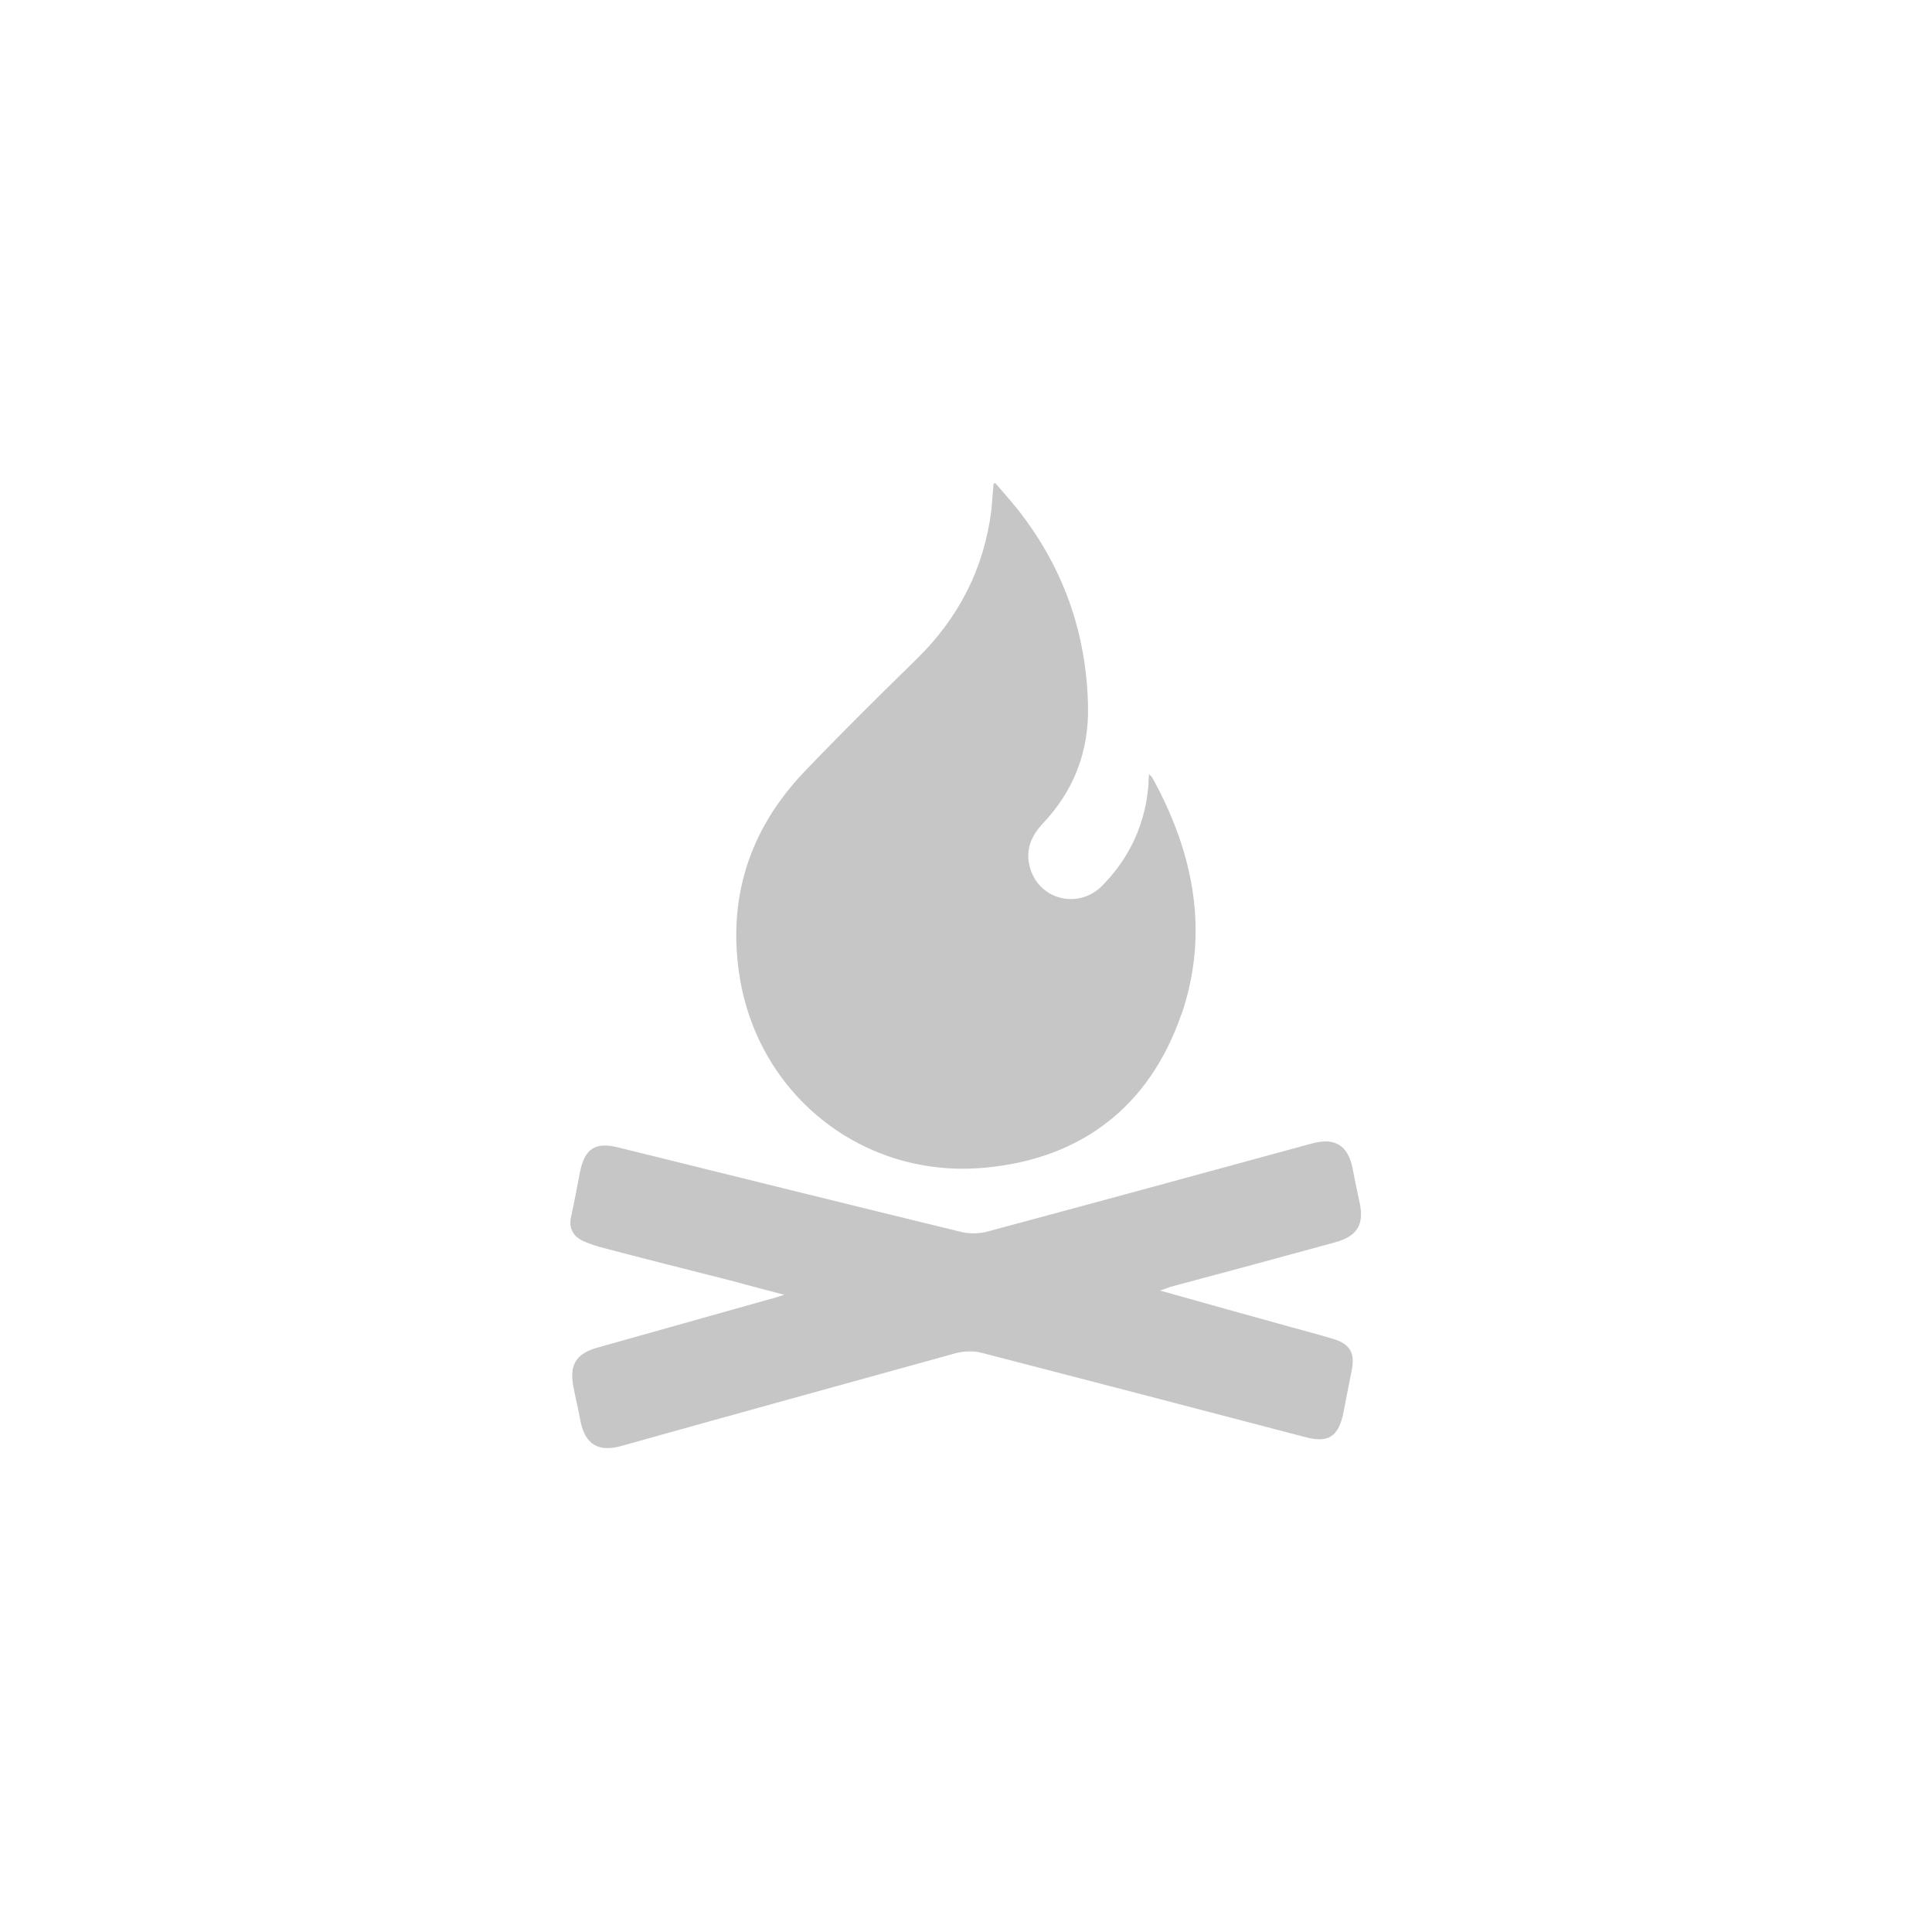 <?xml version="1.0" encoding="UTF-8"?>
<svg id="Layer_1" data-name="Layer 1" xmlns="http://www.w3.org/2000/svg" version="1.1" viewBox="0 0 456 456">
  <defs>
    <style>
      .cls-1 {
        fill: #c6c6c6;
        stroke-width: 0px;
      }
    </style>
  </defs>
  <path class="cls-1" d="M276.1,303.8c-.6.2-1.2.4-2.3.8,10.6,3,20.7,5.8,30.8,8.6,3.3.9,6.7,1.8,10,2.8,4.1,1.2,5.3,3.4,4.4,7.6-.7,3.4-1.3,6.8-2,10.2-1.2,5.4-3.6,6.8-8.9,5.4-25.5-6.7-50.9-13.3-76.4-19.9-1.8-.5-4-.4-5.8,0-26.4,7.3-52.9,14.6-79.3,22-5.4,1.5-8.5-.4-9.6-5.9-.5-2.8-1.2-5.6-1.7-8.3-.9-5,.7-7.6,5.6-9,13.6-3.8,27.3-7.7,40.9-11.5.9-.2,1.7-.5,3.3-1-4.7-1.2-8.7-2.3-12.8-3.4-10.3-2.6-20.6-5.2-30.8-7.9-1.4-.4-2.8-.9-4.1-1.5-2.3-1.2-3.2-3.1-2.6-5.7.8-3.5,1.4-7,2.1-10.5,1.1-5.5,3.6-7.1,8.9-5.8,27.1,6.7,54.1,13.4,81.2,20,1.8.4,3.8.4,5.6,0,25.7-6.9,51.4-13.9,77-20.9,5.5-1.5,8.6.4,9.7,6.1.5,2.8,1.1,5.5,1.7,8.3.9,4.9-.8,7.5-5.8,8.9-13.1,3.6-26.1,7.1-39.2,10.6Z"/>
  <path class="cls-1" d="M278.8,239.5c-7.5,21.6-23.5,34-46.3,36.1-28.4,2.7-53.3-16.7-57.9-44.9-3-18.5,2.2-34.8,15.1-48.4,8.7-9.1,17.7-18,26.7-26.8,9.9-9.7,15.9-21.4,17.6-35.2.2-2,.3-4.1.5-6.1.1,0,.3-.2.4-.2,2.3,2.7,4.7,5.3,6.8,8.2,9.8,13.2,14.8,28.1,15.1,44.6.2,10.7-3.4,19.9-10.7,27.6-2.9,3.1-4.2,6.6-2.9,10.7,2.3,7.4,11.4,9.5,16.9,4,6.7-6.8,10.4-15,11-24.5,0-.5,0-1,.1-1.9.4.5.7.6.8.9,9.8,17.8,13.5,36.6,6.8,56Z"/>
</svg>